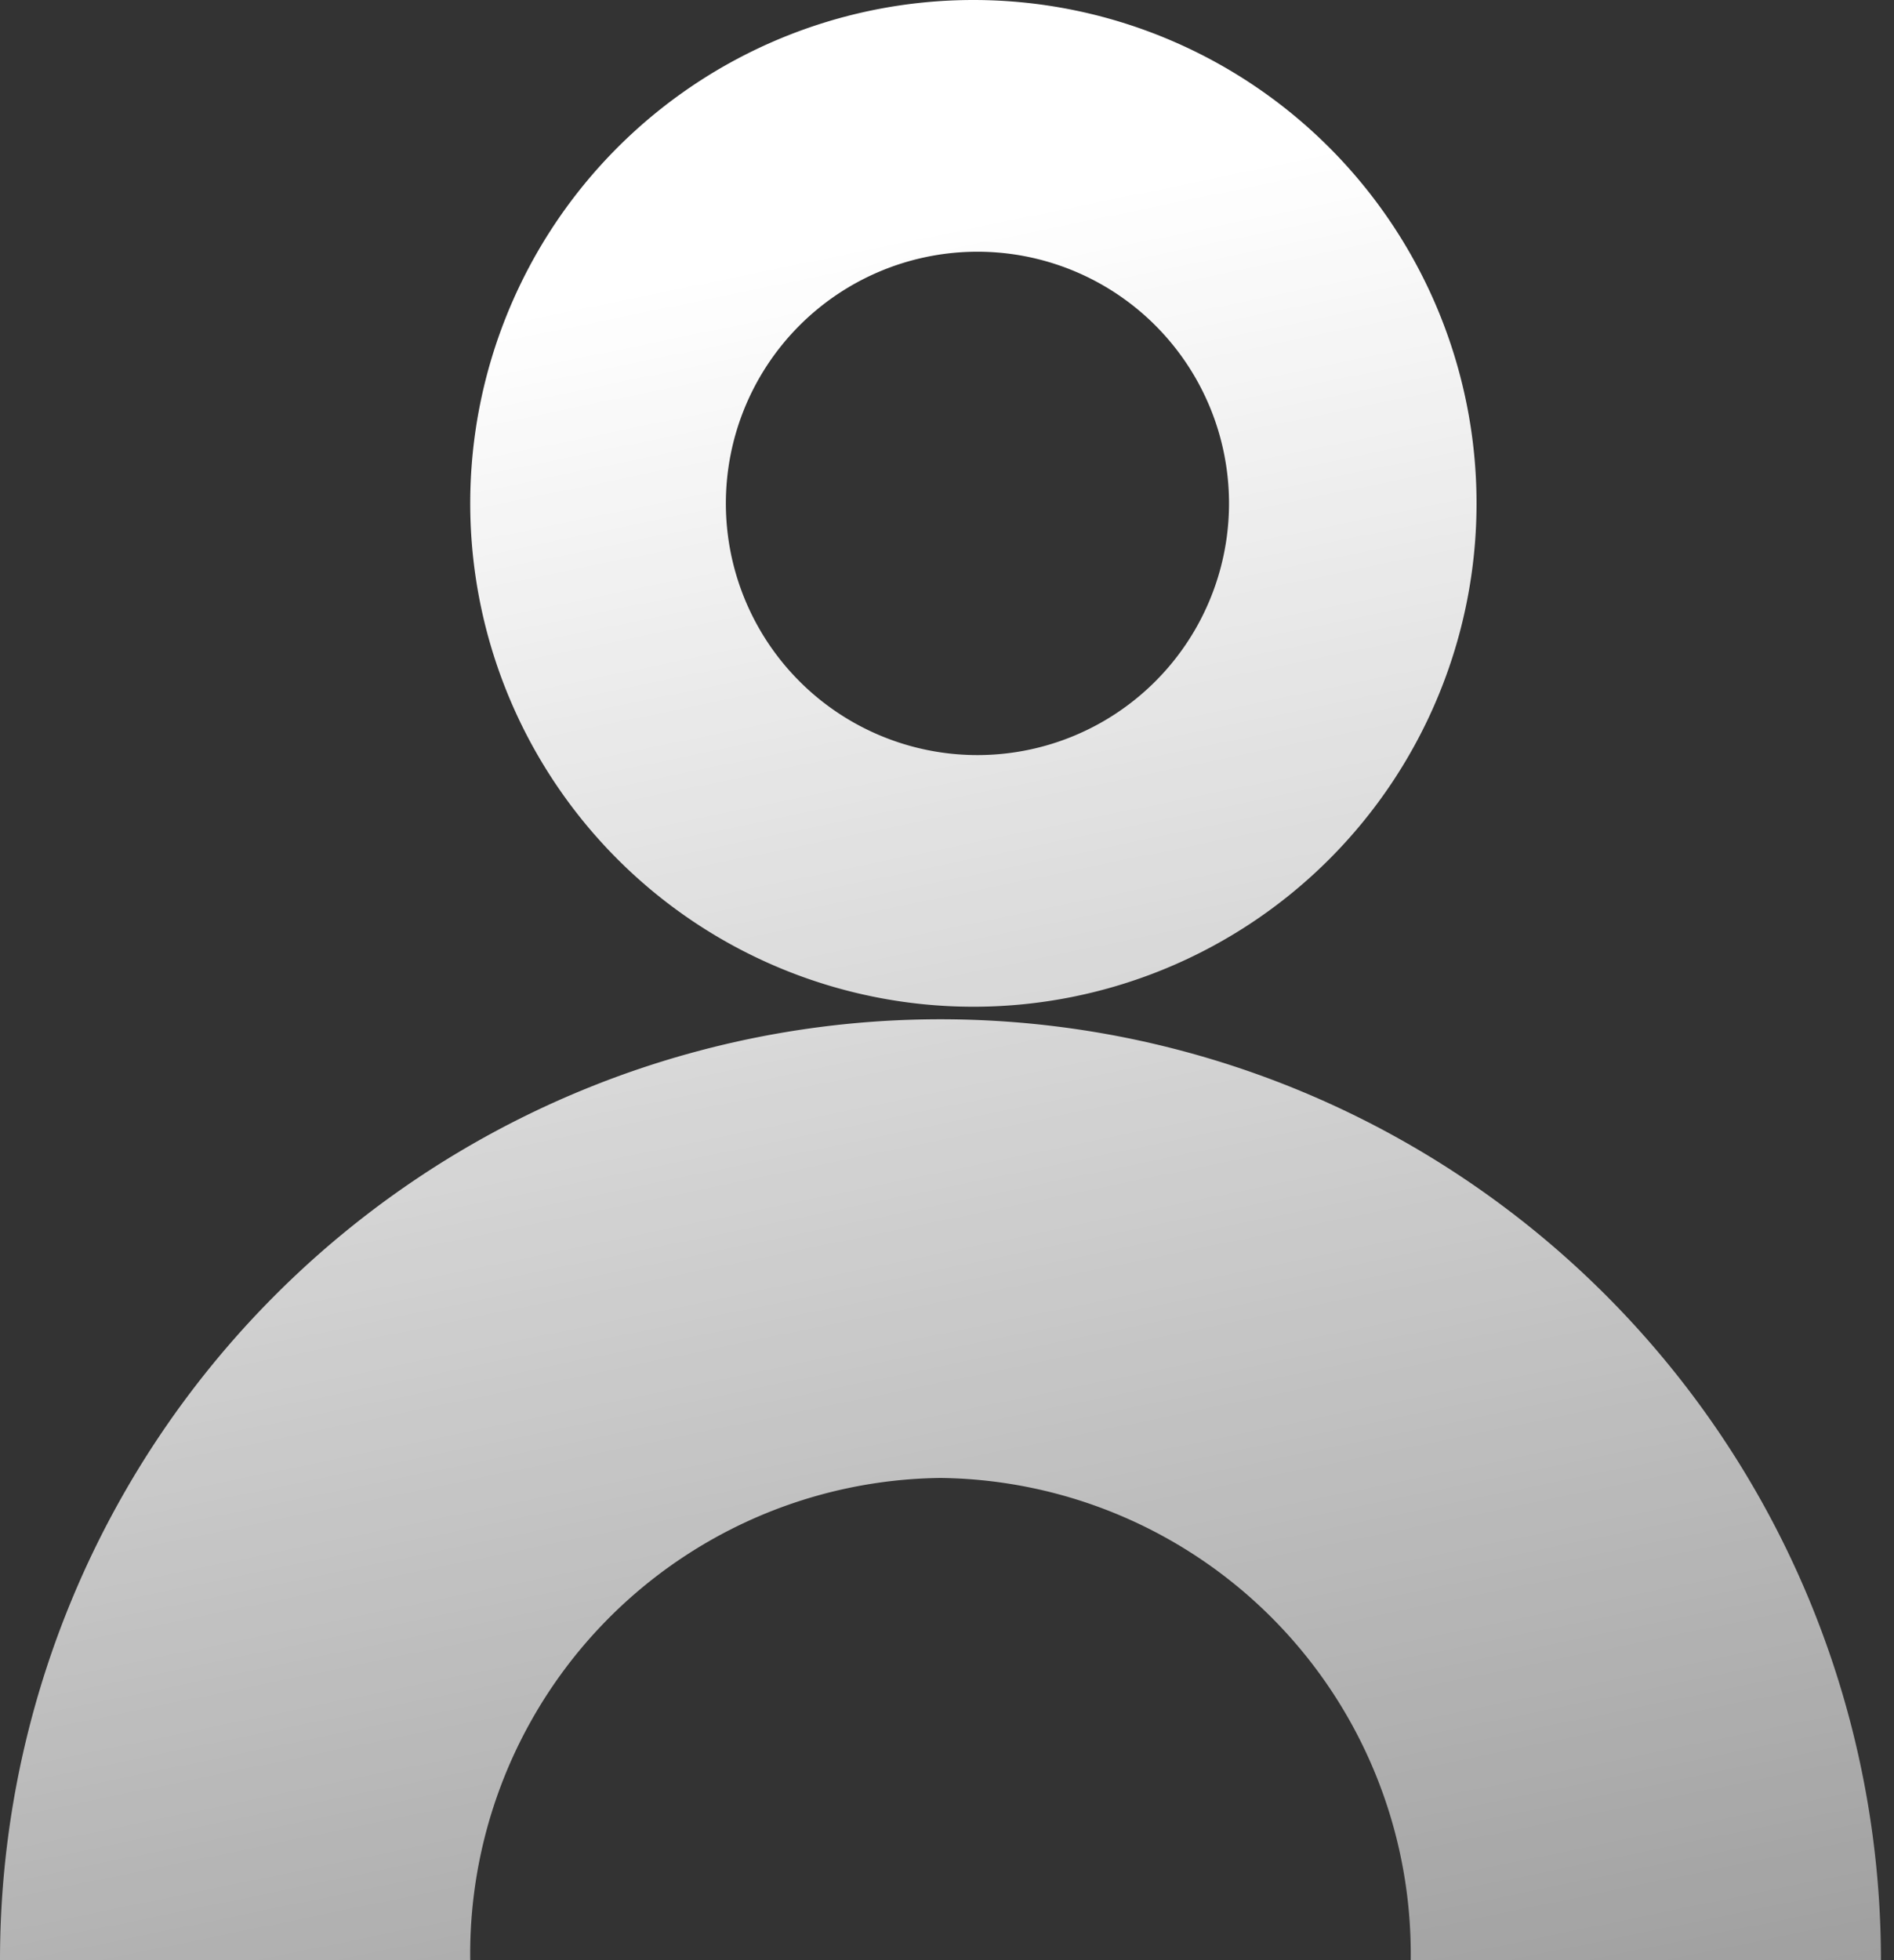 <svg xmlns="http://www.w3.org/2000/svg" fill="none" viewBox="0 0 29 30"><rect x="0" y="0" width="29" height="30" fill="#333333" stroke="none"/><path fill-rule="evenodd" clip-rule="evenodd" d="M14.904 0a7.704 7.704 0 1 1 0 15.408 7.704 7.704 0 0 1 0-15.408Zm0 11.556a3.852 3.852 0 1 0 0-7.703 3.852 3.852 0 0 0 0 7.703Z" fill="url(#a)"></path><path fill-rule="evenodd" clip-rule="evenodd" d="M21.6 30h7.2a14.4 14.4 0 0 0-14.4-14.4v7.02A7.285 7.285 0 0 1 21.6 30ZM7.2 30H0a14.4 14.4 0 0 1 14.4-14.4v7.02A7.285 7.285 0 0 0 7.2 30Z" fill="url(#b)"></path><defs><linearGradient id="a" x1="31.21" y1="0" x2="37.59" y2="30.884" gradientUnits="userSpaceOnUse"><stop stop-color="#fff"></stop><stop offset=".952" stop-color="#fff" stop-opacity=".514"></stop><stop offset="1" stop-color="#fff" stop-opacity=".489"></stop><stop offset="1" stop-color="#fff" stop-opacity=".48"></stop></linearGradient><linearGradient id="b" x1="31.21" y1="0" x2="37.59" y2="30.884" gradientUnits="userSpaceOnUse"><stop stop-color="#fff"></stop><stop offset=".952" stop-color="#fff" stop-opacity=".514"></stop><stop offset="1" stop-color="#fff" stop-opacity=".489"></stop><stop offset="1" stop-color="#fff" stop-opacity=".48"></stop></linearGradient></defs></svg>